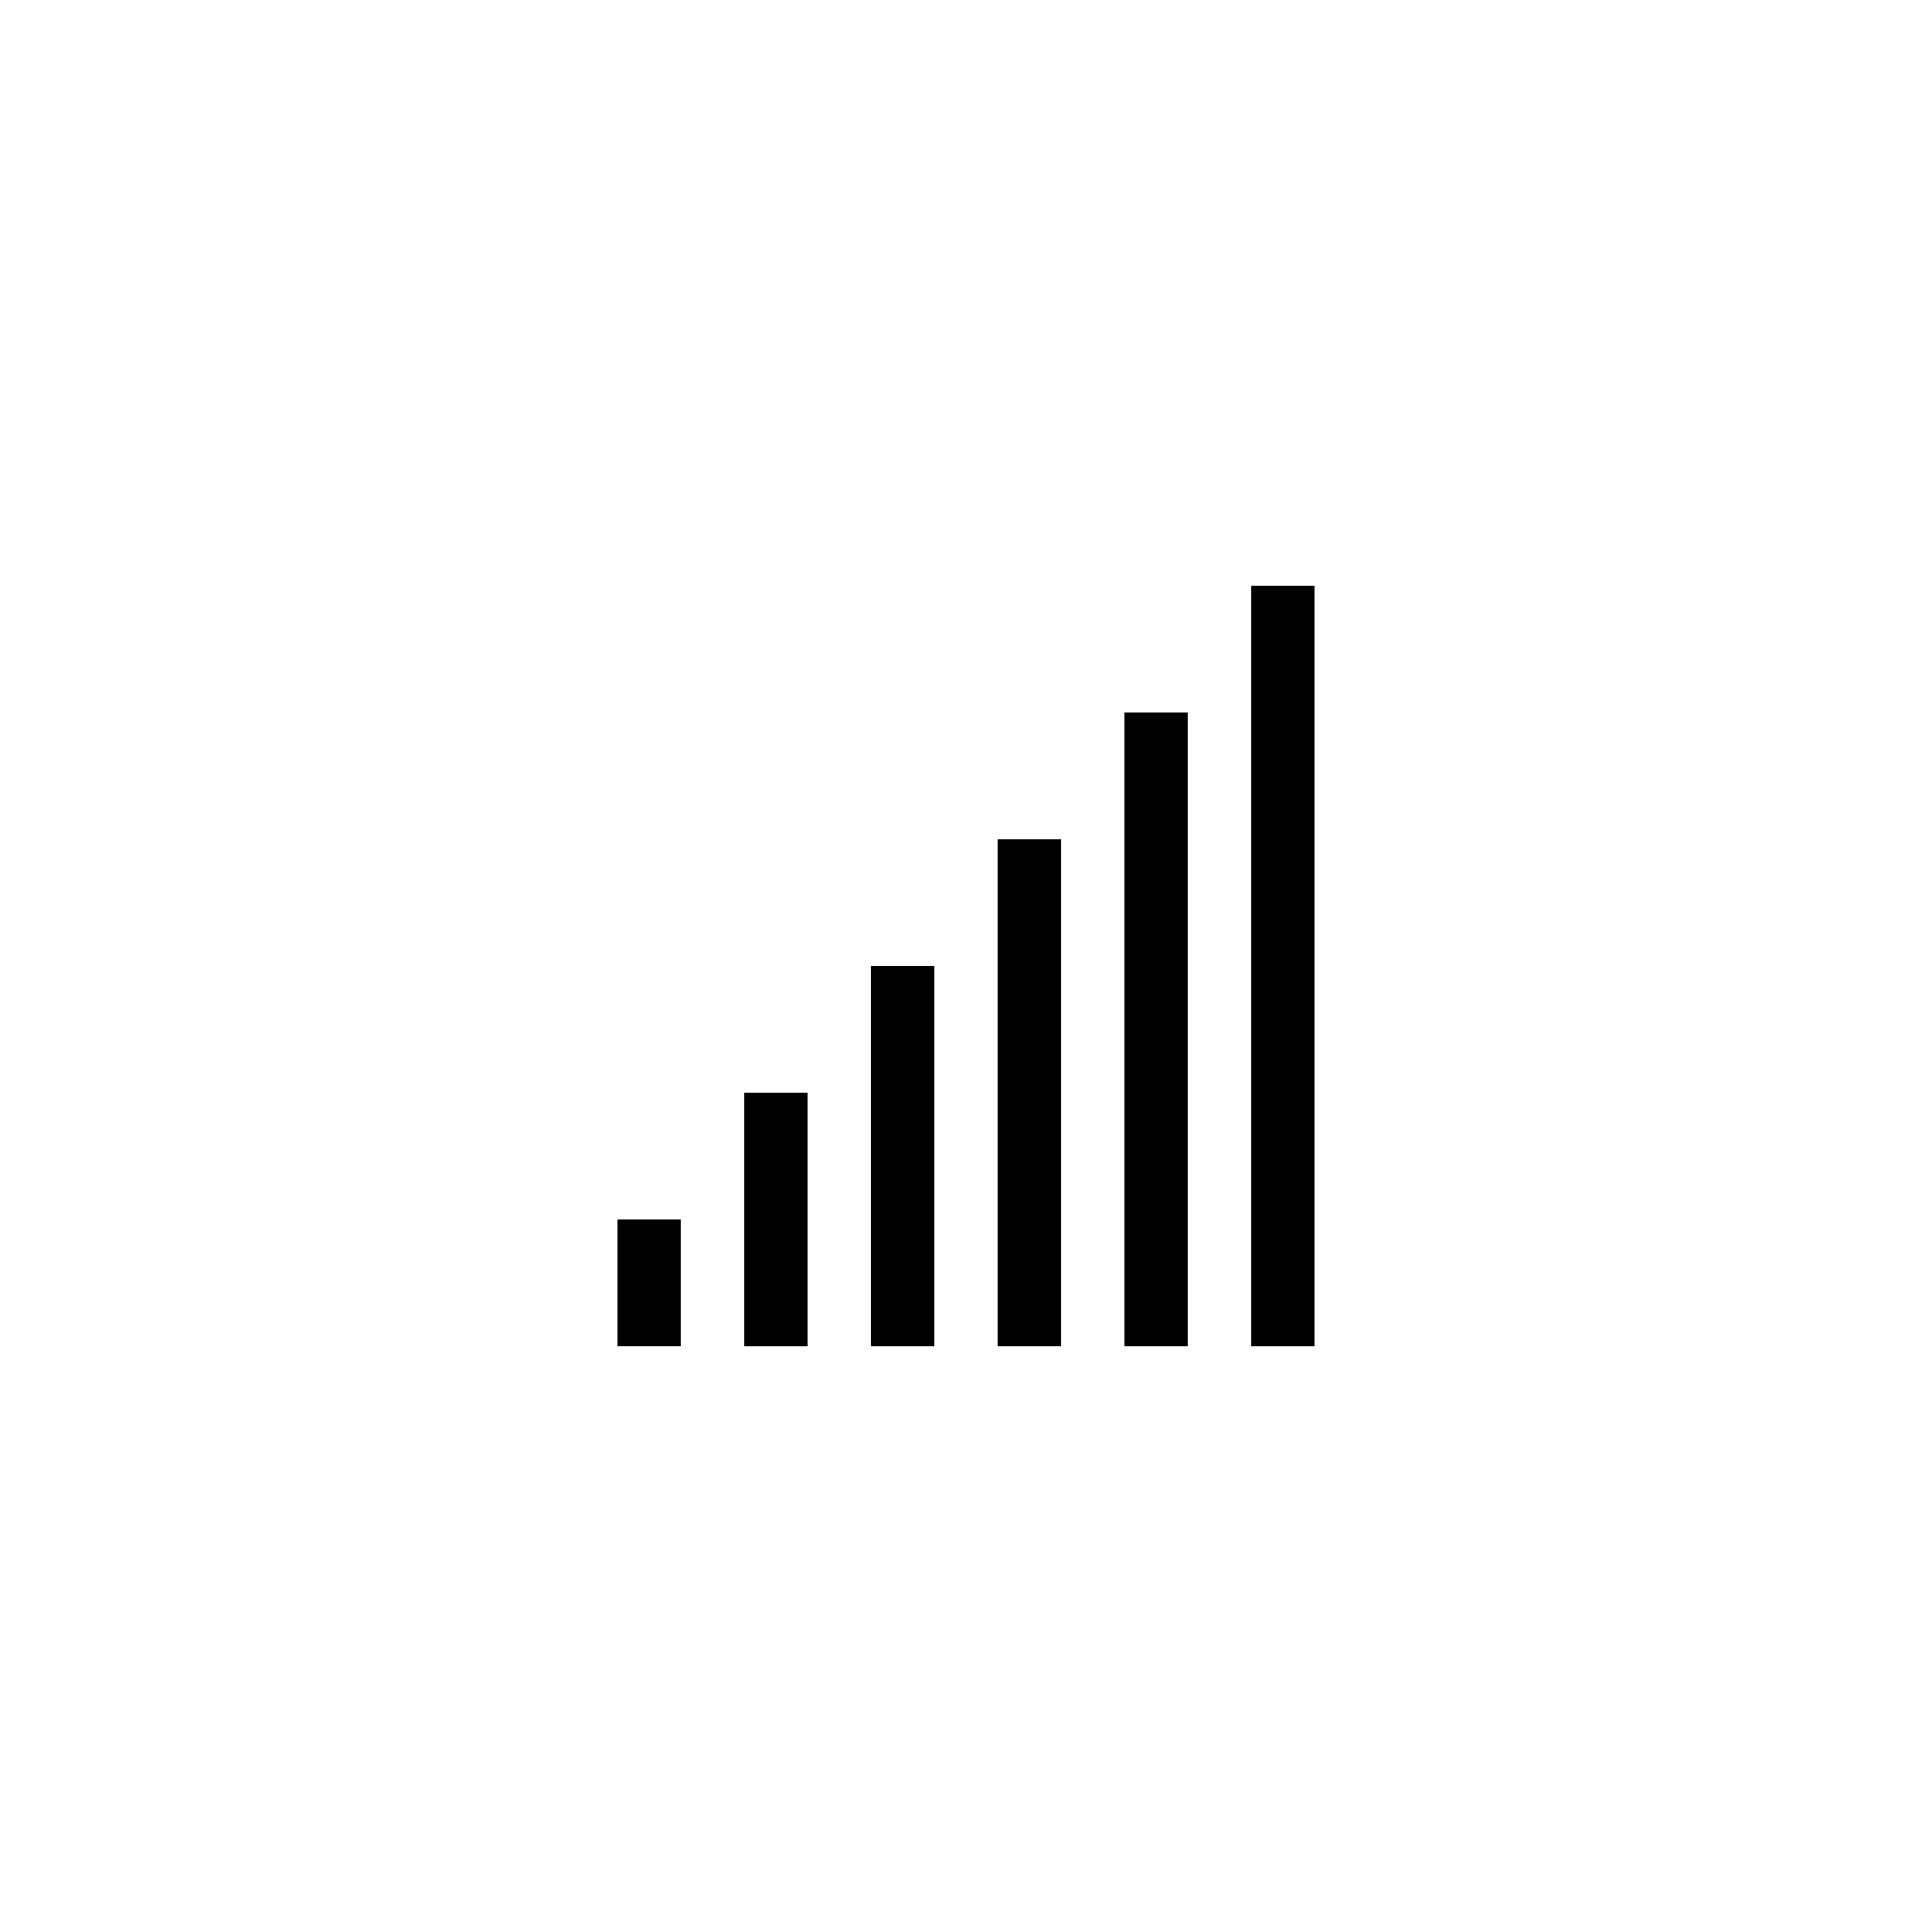 <?xml version="1.0" encoding="UTF-8"?>
<!-- Uploaded to: ICON Repo, www.iconrepo.com, Generator: ICON Repo Mixer Tools -->
<svg fill="#000000" width="800px" height="800px" version="1.1" viewBox="144 144 512 512" xmlns="http://www.w3.org/2000/svg">
 <g>
  <path d="m341.22 433.59h16.793v67.176h-16.793z"/>
  <path d="m307.63 467.17h16.793v33.586h-16.793z"/>
  <path d="m374.81 400h16.793v100.76h-16.793z"/>
  <path d="m475.57 299.24h16.793v201.52h-16.793z"/>
  <path d="m441.98 332.82h16.793v167.94h-16.793z"/>
  <path d="m408.39 366.41h16.793v134.35h-16.793z"/>
 </g>
</svg>